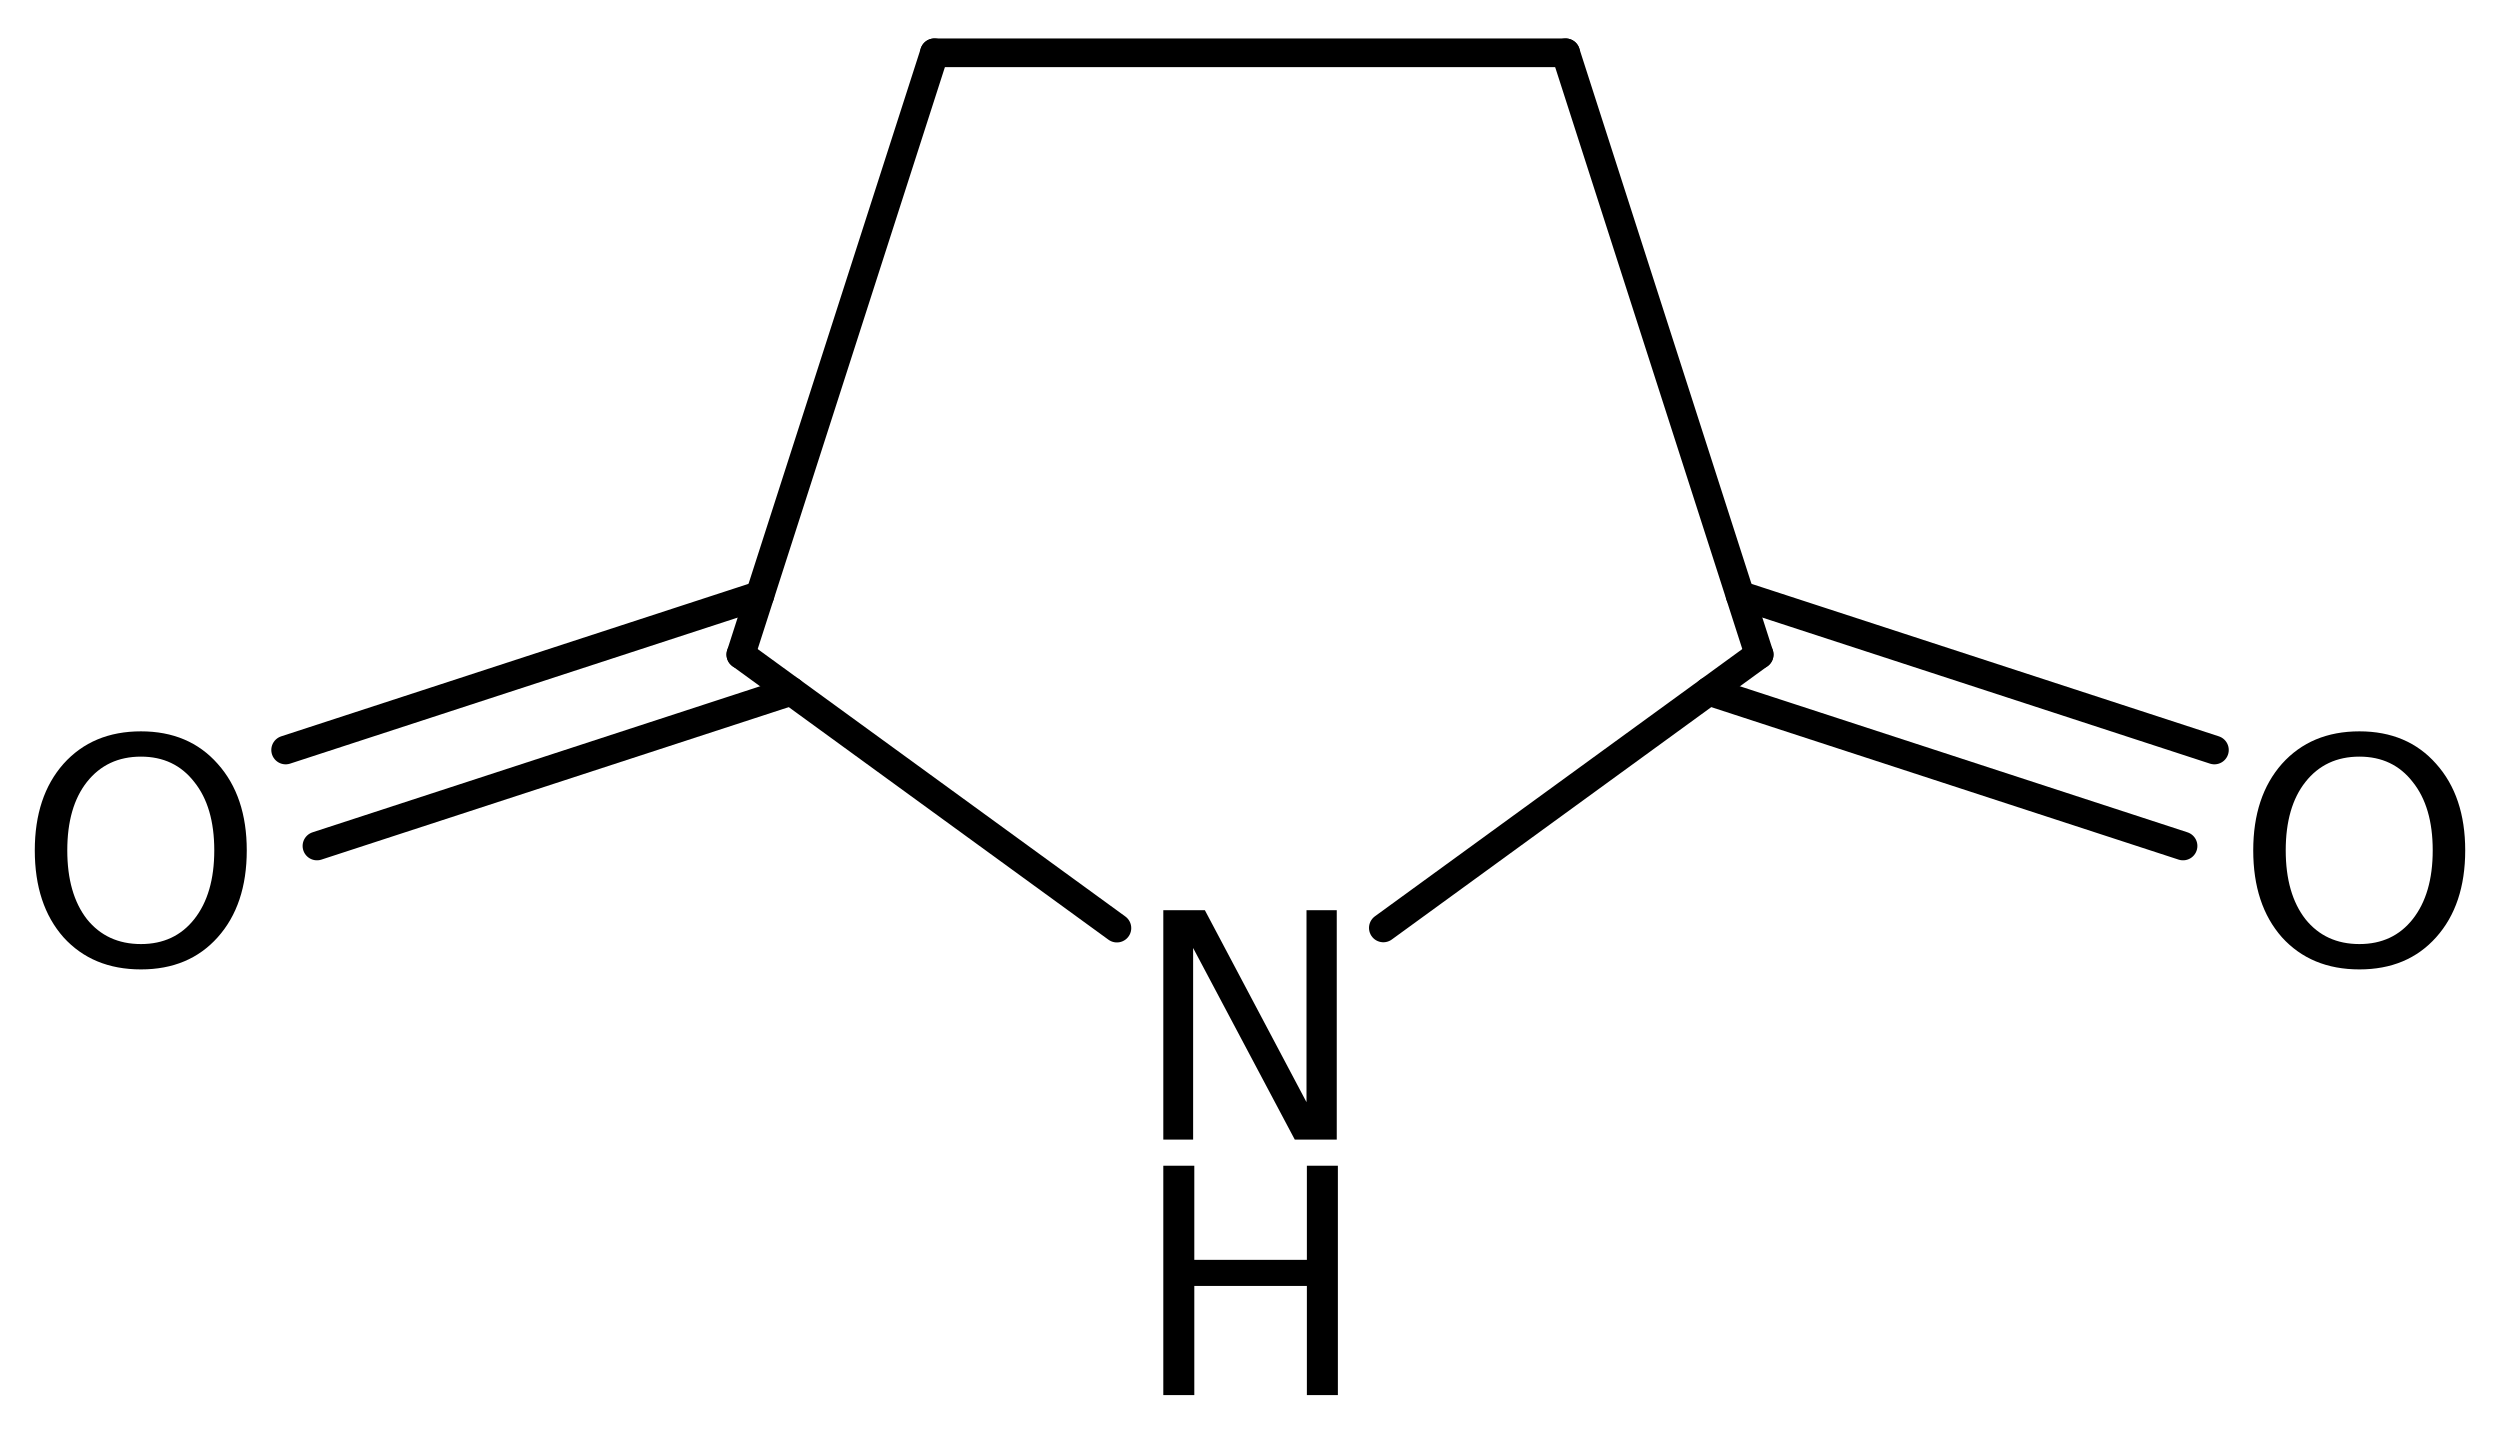 <?xml version='1.0' encoding='UTF-8'?>
<!DOCTYPE svg PUBLIC "-//W3C//DTD SVG 1.1//EN" "http://www.w3.org/Graphics/SVG/1.1/DTD/svg11.dtd">
<svg version='1.2' xmlns='http://www.w3.org/2000/svg' xmlns:xlink='http://www.w3.org/1999/xlink' width='40.241mm' height='23.016mm' viewBox='0 0 40.241 23.016'>
  <desc>Generated by the Chemistry Development Kit (http://github.com/cdk)</desc>
  <g stroke-linecap='round' stroke-linejoin='round' stroke='#000000' stroke-width='.462' fill='#000000'>
    <rect x='.0' y='.0' width='41.0' height='24.0' fill='#FFFFFF' stroke='none'/>
    <g id='mol1' class='mol'>
      <line id='mol1bnd1' class='bond' x1='15.041' y1='.85' x2='25.201' y2='.85'/>
      <line id='mol1bnd2' class='bond' x1='25.201' y1='.85' x2='28.316' y2='10.536'/>
      <g id='mol1bnd3' class='bond'>
        <line x1='28.009' y1='9.581' x2='35.644' y2='12.072'/>
        <line x1='27.505' y1='11.126' x2='35.139' y2='13.617'/>
      </g>
      <line id='mol1bnd4' class='bond' x1='28.316' y1='10.536' x2='22.267' y2='14.936'/>
      <line id='mol1bnd5' class='bond' x1='17.978' y1='14.939' x2='11.925' y2='10.536'/>
      <line id='mol1bnd6' class='bond' x1='15.041' y1='.85' x2='11.925' y2='10.536'/>
      <g id='mol1bnd7' class='bond'>
        <line x1='12.736' y1='11.126' x2='5.102' y2='13.617'/>
        <line x1='12.232' y1='9.581' x2='4.598' y2='12.072'/>
      </g>
      <path id='mol1atm4' class='atom' d='M37.978 12.179q-.547 .0 -.869 .408q-.317 .401 -.317 1.101q.0 .699 .317 1.107q.322 .401 .869 .401q.542 .0 .858 -.401q.322 -.408 .322 -1.107q.0 -.7 -.322 -1.101q-.316 -.408 -.858 -.408zM37.978 11.772q.773 -.0 1.235 .523q.468 .523 .468 1.393q.0 .876 -.468 1.399q-.462 .517 -1.235 .517q-.778 -.0 -1.247 -.517q-.462 -.523 -.462 -1.399q.0 -.87 .462 -1.393q.469 -.523 1.247 -.523z' stroke='none'/>
      <g id='mol1atm5' class='atom'>
        <path d='M18.725 14.651h.669l1.636 3.09v-3.09h.487v3.692h-.676l-1.636 -3.084v3.084h-.48v-3.692z' stroke='none'/>
        <path d='M18.725 18.764h.499v1.515h1.812v-1.515h.499v3.692h-.499v-1.757h-1.812v1.757h-.499v-3.692z' stroke='none'/>
      </g>
      <path id='mol1atm7' class='atom' d='M2.269 12.179q-.547 .0 -.87 .408q-.316 .401 -.316 1.101q.0 .699 .316 1.107q.323 .401 .87 .401q.541 .0 .858 -.401q.322 -.408 .322 -1.107q.0 -.7 -.322 -1.101q-.317 -.408 -.858 -.408zM2.269 11.772q.773 -.0 1.235 .523q.468 .523 .468 1.393q.0 .876 -.468 1.399q-.462 .517 -1.235 .517q-.778 -.0 -1.247 -.517q-.462 -.523 -.462 -1.399q-.0 -.87 .462 -1.393q.469 -.523 1.247 -.523z' stroke='none'/>
    </g>
  </g>
</svg>
